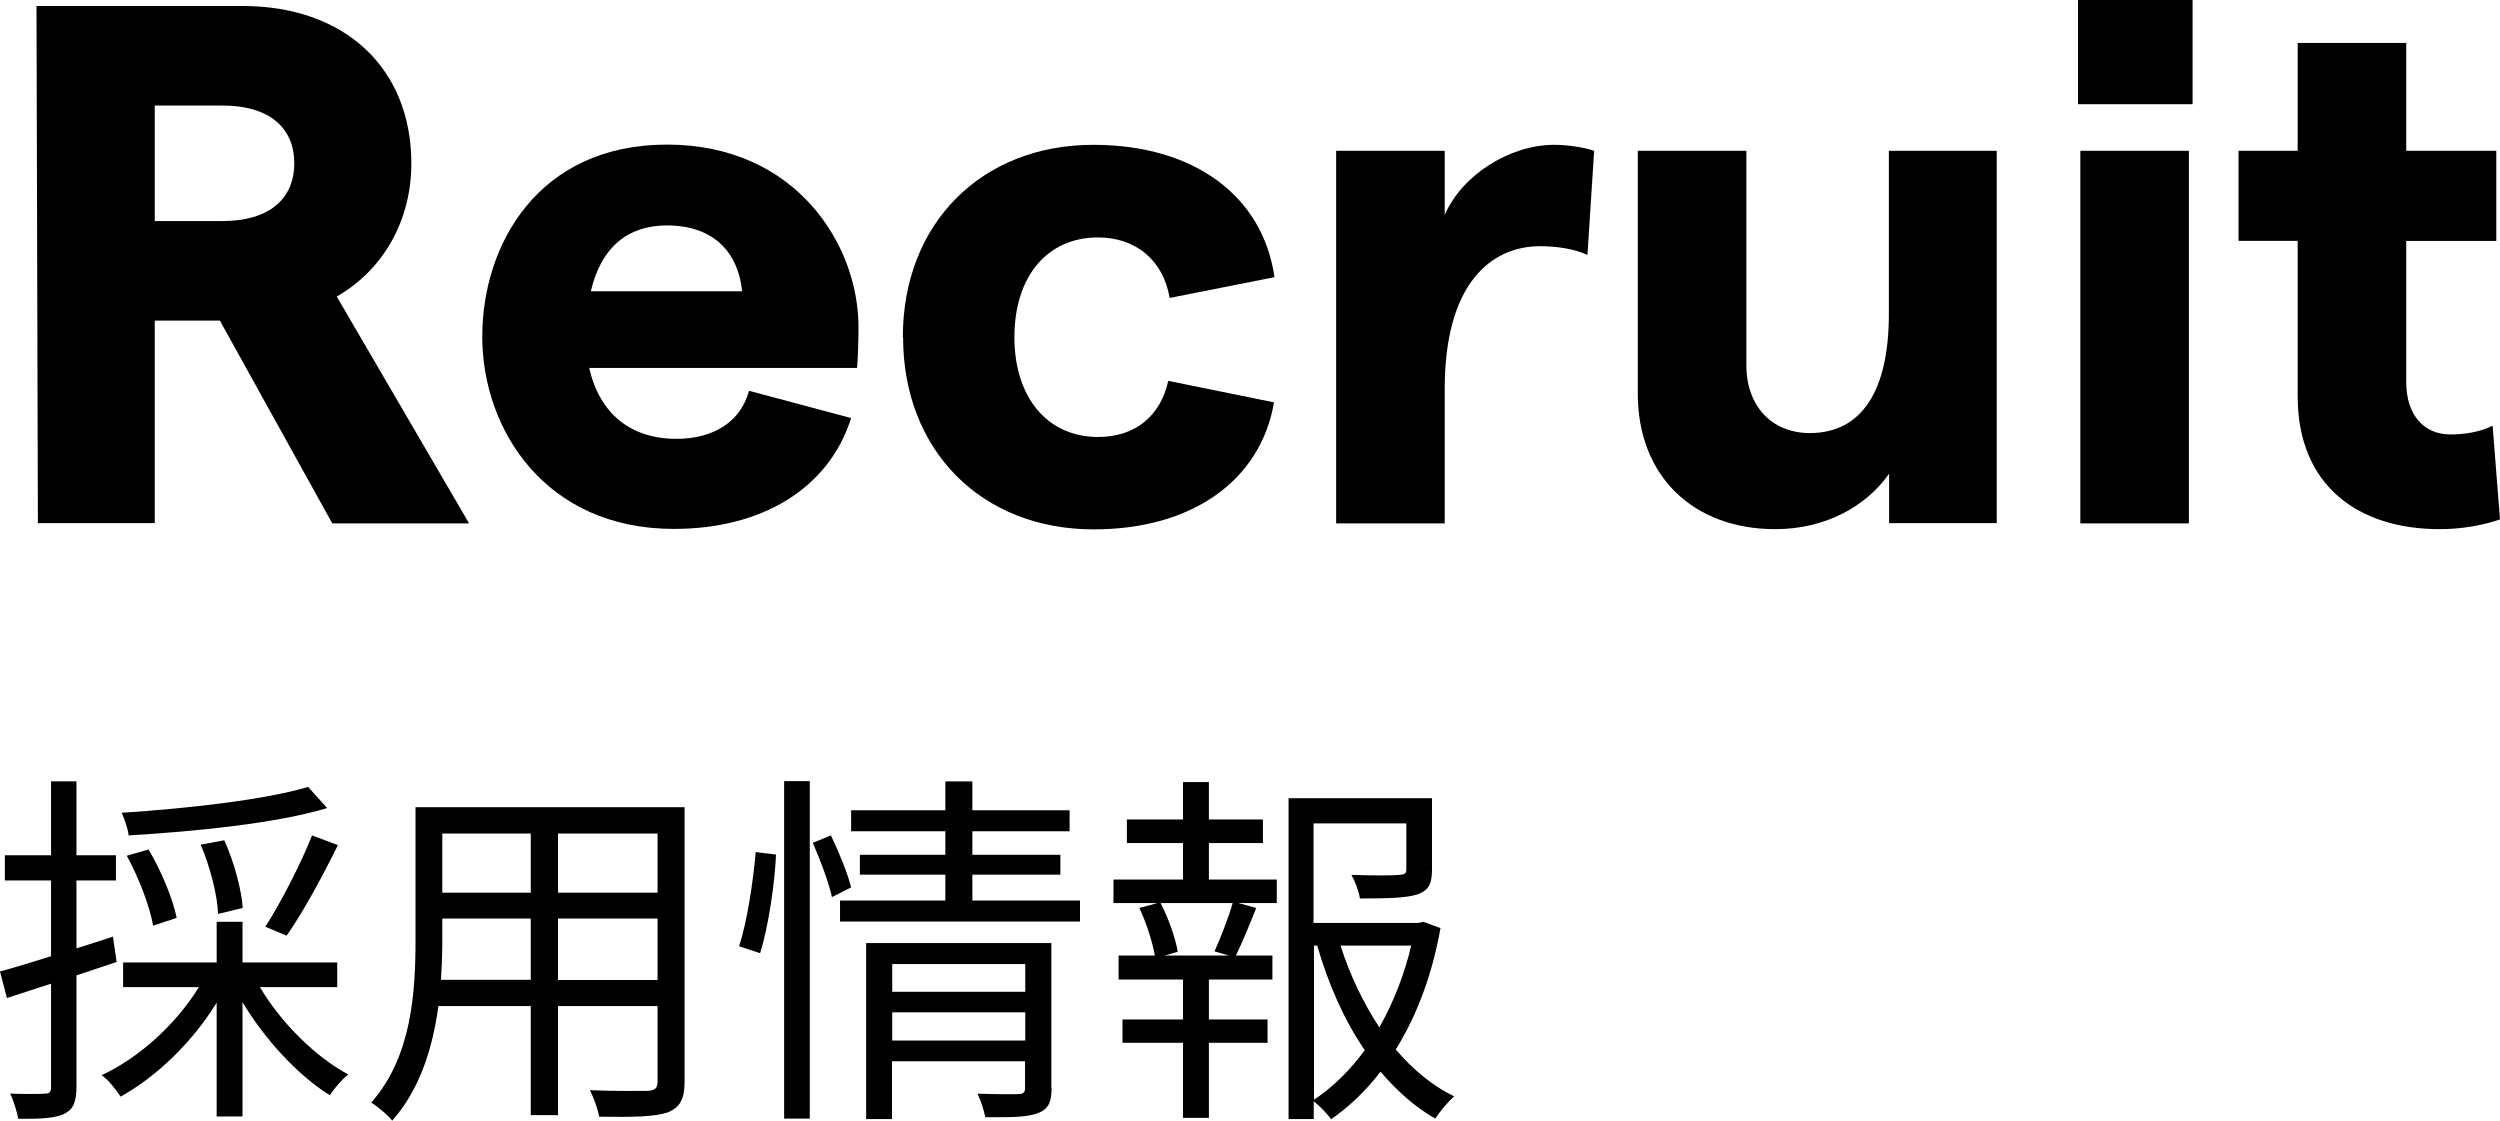 <?xml version="1.0" encoding="UTF-8"?>
<svg id="b" data-name="レイヤー_2" xmlns="http://www.w3.org/2000/svg" viewBox="0 0 108.24 48.53">
  <g id="c" data-name="レイヤー_8">
    <g>
      <path d="M14.38,22.65l-4.86-8.77h-2.82v8.77H1.64L1.58.26h8.93c4.42,0,7.3,2.69,7.3,6.82,0,2.43-1.18,4.58-3.23,5.76l5.73,9.82h-5.92ZM6.7,9.57h2.94c1.98,0,3.1-.93,3.1-2.5s-1.12-2.5-3.1-2.5h-2.94v4.99Z"/>
      <path d="M37.09,15.93h-11.58c.45,1.98,1.79,3.07,3.78,3.07,1.6,0,2.78-.74,3.14-2.08l4.42,1.18c-.96,3.04-3.84,4.8-7.68,4.8-5.57,0-8.29-4.32-8.29-8.32s2.43-8.32,8-8.32,8.29,4.32,8.29,7.9c0,.64-.03,1.41-.06,1.76ZM32.13,12.61c-.16-1.63-1.18-2.85-3.26-2.85-1.7,0-2.85.96-3.29,2.85h6.56Z"/>
      <path d="M39.09,14.59c0-4.9,3.39-8.32,8.25-8.32,4.32,0,7.33,2.18,7.84,5.73l-4.54.9c-.26-1.6-1.44-2.62-3.1-2.62-2.21,0-3.62,1.7-3.62,4.32s1.44,4.32,3.62,4.32c1.66,0,2.72-.96,3.04-2.43l4.58.93c-.58,3.39-3.55,5.5-7.81,5.5-4.86,0-8.25-3.42-8.25-8.32Z"/>
      <path d="M66.68,10.66c-2.11,0-4.13,1.6-4.13,6.18v5.82h-4.7V6.53h4.7v2.78c.74-1.73,2.82-3.04,4.74-3.04.54,0,1.28.1,1.73.26l-.29,4.51c-.54-.26-1.31-.38-2.05-.38Z"/>
      <path d="M86.46,22.65h-4.67v-2.14c-.99,1.41-2.75,2.4-4.93,2.4-3.55,0-5.95-2.3-5.95-5.86V6.53h4.7v9.28c0,1.76,1.09,2.94,2.75,2.94,2.24,0,3.42-1.82,3.42-5.15v-7.07h4.67v16.13Z"/>
      <path d="M94.93,0v4.51h-4.96V0h4.96ZM90.07,6.53h4.7v16.13h-4.7V6.53Z"/>
      <path d="M105.62,22.91c-3.49,0-6.14-1.86-6.14-5.76v-6.72h-2.56v-3.9h2.56V1.86h4.7v4.67h3.9v3.9h-3.9v6.11c0,1.44.77,2.27,1.92,2.27.58,0,1.28-.1,1.82-.38l.32,4.06c-.77.26-1.66.42-2.62.42Z"/>
    </g>
    <g>
      <path d="M3.31,42.24v4.82c0,.66-.14.98-.54,1.17-.38.18-.99.22-1.98.21-.05-.27-.19-.77-.35-1.09.69.02,1.31.02,1.5,0,.19,0,.27-.05.27-.29v-4.47l-1.91.62-.3-1.15c.61-.16,1.38-.4,2.21-.66v-3.28H.21v-1.09h2v-3.2h1.1v3.2h1.71v1.09h-1.71v2.94c.53-.16,1.06-.34,1.58-.51l.16,1.1-1.74.58ZM11.25,42.73c.9,1.54,2.42,3.04,3.83,3.79-.26.19-.61.61-.8.9-1.38-.86-2.82-2.42-3.78-4.03v4.95h-1.12v-4.93c-1.04,1.7-2.59,3.2-4.16,4.07-.19-.3-.54-.74-.82-.93,1.63-.75,3.23-2.22,4.21-3.81h-3.28v-1.07h4.05v-1.76h1.12v1.76h4.1v1.07h-3.34ZM14.15,34.99c-2.19.66-5.7,1.01-8.58,1.18-.03-.29-.18-.7-.3-.98,2.8-.18,6.21-.56,8.07-1.12l.82.91ZM6.63,40.08c-.14-.82-.61-2.06-1.14-3.03l.94-.27c.56.93,1.06,2.16,1.22,2.96l-1.03.34ZM9.44,39.56c-.02-.77-.34-2.03-.75-2.99l1.02-.19c.43.94.75,2.16.8,2.93l-1.07.26ZM11.49,40.12c.67-1.04,1.55-2.75,2.02-3.95l1.12.42c-.66,1.34-1.52,2.93-2.22,3.92l-.91-.38Z"/>
      <path d="M29.64,46.83c0,.77-.21,1.12-.72,1.33-.54.19-1.47.21-2.98.19-.05-.32-.24-.83-.4-1.15,1.12.05,2.21.03,2.5.03.32-.02.43-.11.43-.42v-3.25h-4.31v4.72h-1.18v-4.72h-4c-.24,1.78-.79,3.6-2,4.96-.18-.24-.66-.64-.91-.78,1.76-1.98,1.92-4.8,1.92-7.03v-5.76h11.65v11.88ZM22.98,42.43v-2.66h-3.83v.94c0,.53-.02,1.12-.06,1.71h3.89ZM19.15,36.09v2.56h3.83v-2.56h-3.83ZM28.47,36.09h-4.31v2.56h4.31v-2.56ZM28.47,42.43v-2.66h-4.31v2.66h4.31Z"/>
      <path d="M32,40.97c.35-1.07.61-2.82.72-4.08l.88.11c-.06,1.25-.32,3.09-.69,4.27l-.91-.3ZM33.95,33.82h1.11v14.61h-1.11v-14.61ZM35.97,36.16c.35.72.74,1.68.88,2.26l-.83.42c-.13-.61-.5-1.6-.83-2.35l.79-.32ZM46.76,38.99v.91h-10.39v-.91h4.56v-1.12h-3.7v-.86h3.7v-1.02h-4.08v-.91h4.08v-1.25h1.17v1.25h4.21v.91h-4.21v1.02h3.81v.86h-3.81v1.12h4.66ZM45.53,47.1c0,.61-.13.91-.58,1.09s-1.15.19-2.29.18c-.06-.29-.19-.72-.34-1.02.8.03,1.57.03,1.76.02.22,0,.3-.06.3-.27v-1.15h-5.76v2.5h-1.12v-7.62h8.02v6.29ZM38.63,41.74v1.2h5.76v-1.2h-5.76ZM44.39,45.05v-1.22h-5.76v1.22h5.76Z"/>
      <path d="M52.34,38.08h2.94v1.02h-1.66l.77.21c-.29.74-.61,1.5-.88,2.06h1.58v1.04h-2.75v1.73h2.54v1.01h-2.54v3.25h-1.12v-3.25h-2.62v-1.01h2.62v-1.73h-2.79v-1.04h1.57c-.1-.58-.37-1.42-.67-2.06l.78-.21h-1.9v-1.02h3.01v-1.58h-2.43v-1.02h2.43v-1.62h1.12v1.62h2.34v1.02h-2.34v1.58ZM52.58,41.2c.26-.58.61-1.47.79-2.1h-3.12c.35.67.66,1.57.74,2.11l-.56.16h2.77l-.61-.18ZM62.37,40.17c-.34,1.92-.98,3.73-1.94,5.27.74.86,1.58,1.57,2.53,2.03-.26.22-.62.66-.82.96-.88-.5-1.66-1.2-2.37-2.03-.61.8-1.33,1.5-2.14,2.06-.16-.24-.48-.56-.75-.78v.77h-1.09v-13.89h6.21v3.07c0,.59-.11.91-.62,1.09-.48.16-1.28.18-2.5.18-.05-.32-.21-.74-.37-1.02.99.03,1.82.03,2.06,0,.26-.02.32-.06.32-.26v-1.97h-4.02v4.31h4.54l.21-.05.74.27ZM56.88,47.62c.85-.56,1.58-1.3,2.21-2.15-.9-1.31-1.58-2.87-2.06-4.53h-.14v6.67ZM58.04,40.94c.4,1.26.98,2.48,1.68,3.54.62-1.09,1.09-2.31,1.38-3.54h-3.06Z"/>
    </g>
  </g>
</svg>